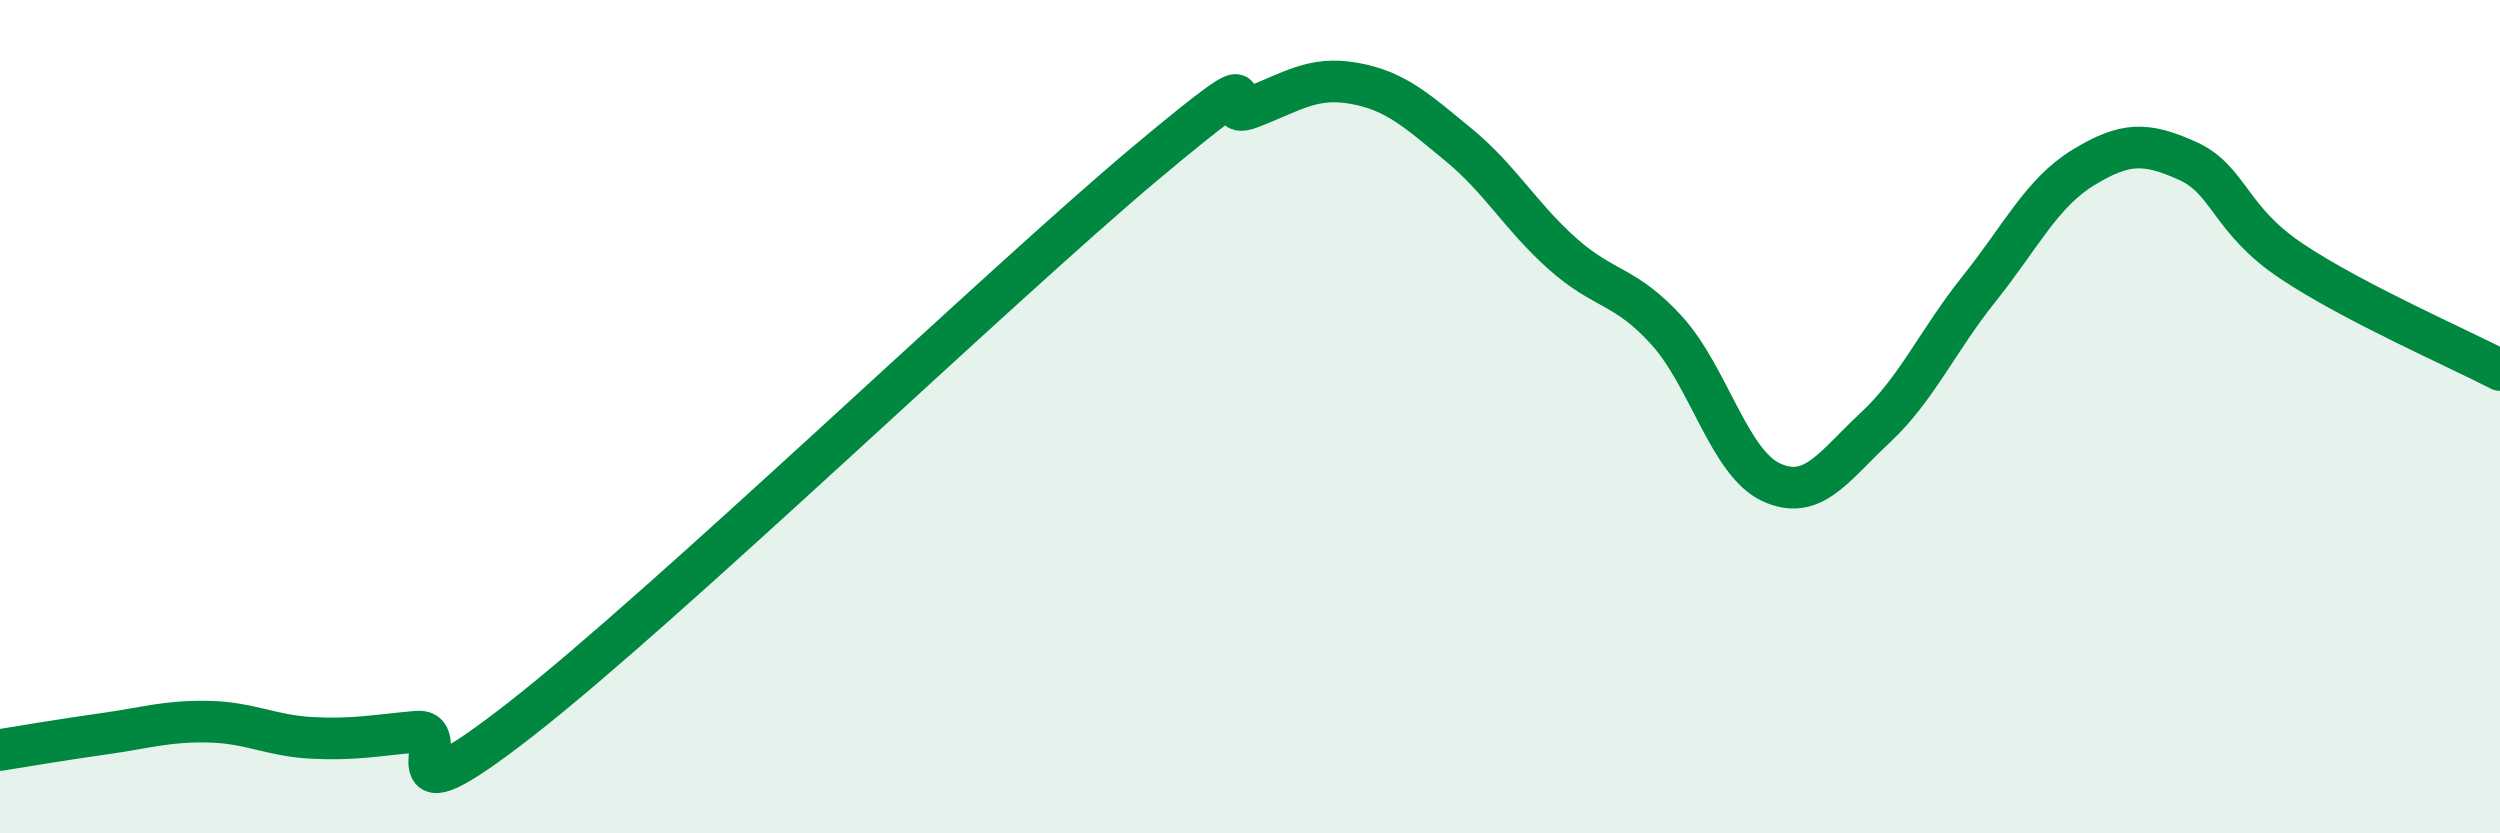 
    <svg width="60" height="20" viewBox="0 0 60 20" xmlns="http://www.w3.org/2000/svg">
      <path
        d="M 0,18 C 0.5,17.92 1.5,17.75 2.5,17.61 C 3.5,17.47 4,17.3 5,17.32 C 6,17.34 6.5,17.66 7.5,17.71 C 8.5,17.76 9,17.65 10,17.56 C 11,17.47 9,19.99 12.5,17.26 C 16,14.53 24,6.84 27.5,3.91 C 31,0.98 29,2.97 30,2.59 C 31,2.21 31.5,1.82 32.5,2 C 33.5,2.18 34,2.65 35,3.47 C 36,4.29 36.5,5.2 37.5,6.09 C 38.5,6.98 39,6.83 40,7.93 C 41,9.03 41.5,11.1 42.5,11.57 C 43.5,12.04 44,11.2 45,10.27 C 46,9.34 46.5,8.18 47.5,6.93 C 48.5,5.68 49,4.63 50,4.02 C 51,3.41 51.5,3.41 52.5,3.86 C 53.5,4.31 53.5,5.27 55,6.27 C 56.5,7.27 59,8.36 60,8.88L60 20L0 20Z"
        fill="#008740"
        opacity="0.1"
        stroke-linecap="round"
        stroke-linejoin="round"
      />
      <path
        d="M 0,18 C 0.5,17.92 1.5,17.75 2.5,17.61 C 3.5,17.47 4,17.3 5,17.32 C 6,17.34 6.5,17.66 7.5,17.71 C 8.5,17.76 9,17.65 10,17.56 C 11,17.47 9,19.99 12.5,17.26 C 16,14.53 24,6.84 27.5,3.91 C 31,0.98 29,2.97 30,2.59 C 31,2.21 31.5,1.82 32.5,2 C 33.5,2.18 34,2.65 35,3.47 C 36,4.29 36.5,5.2 37.5,6.09 C 38.5,6.98 39,6.83 40,7.93 C 41,9.03 41.5,11.1 42.5,11.57 C 43.5,12.04 44,11.2 45,10.27 C 46,9.34 46.5,8.18 47.5,6.93 C 48.5,5.68 49,4.63 50,4.02 C 51,3.41 51.5,3.41 52.5,3.86 C 53.5,4.31 53.5,5.27 55,6.27 C 56.5,7.27 59,8.36 60,8.88"
        stroke="#008740"
        stroke-width="1"
        fill="none"
        stroke-linecap="round"
        stroke-linejoin="round"
      />
    </svg>
  